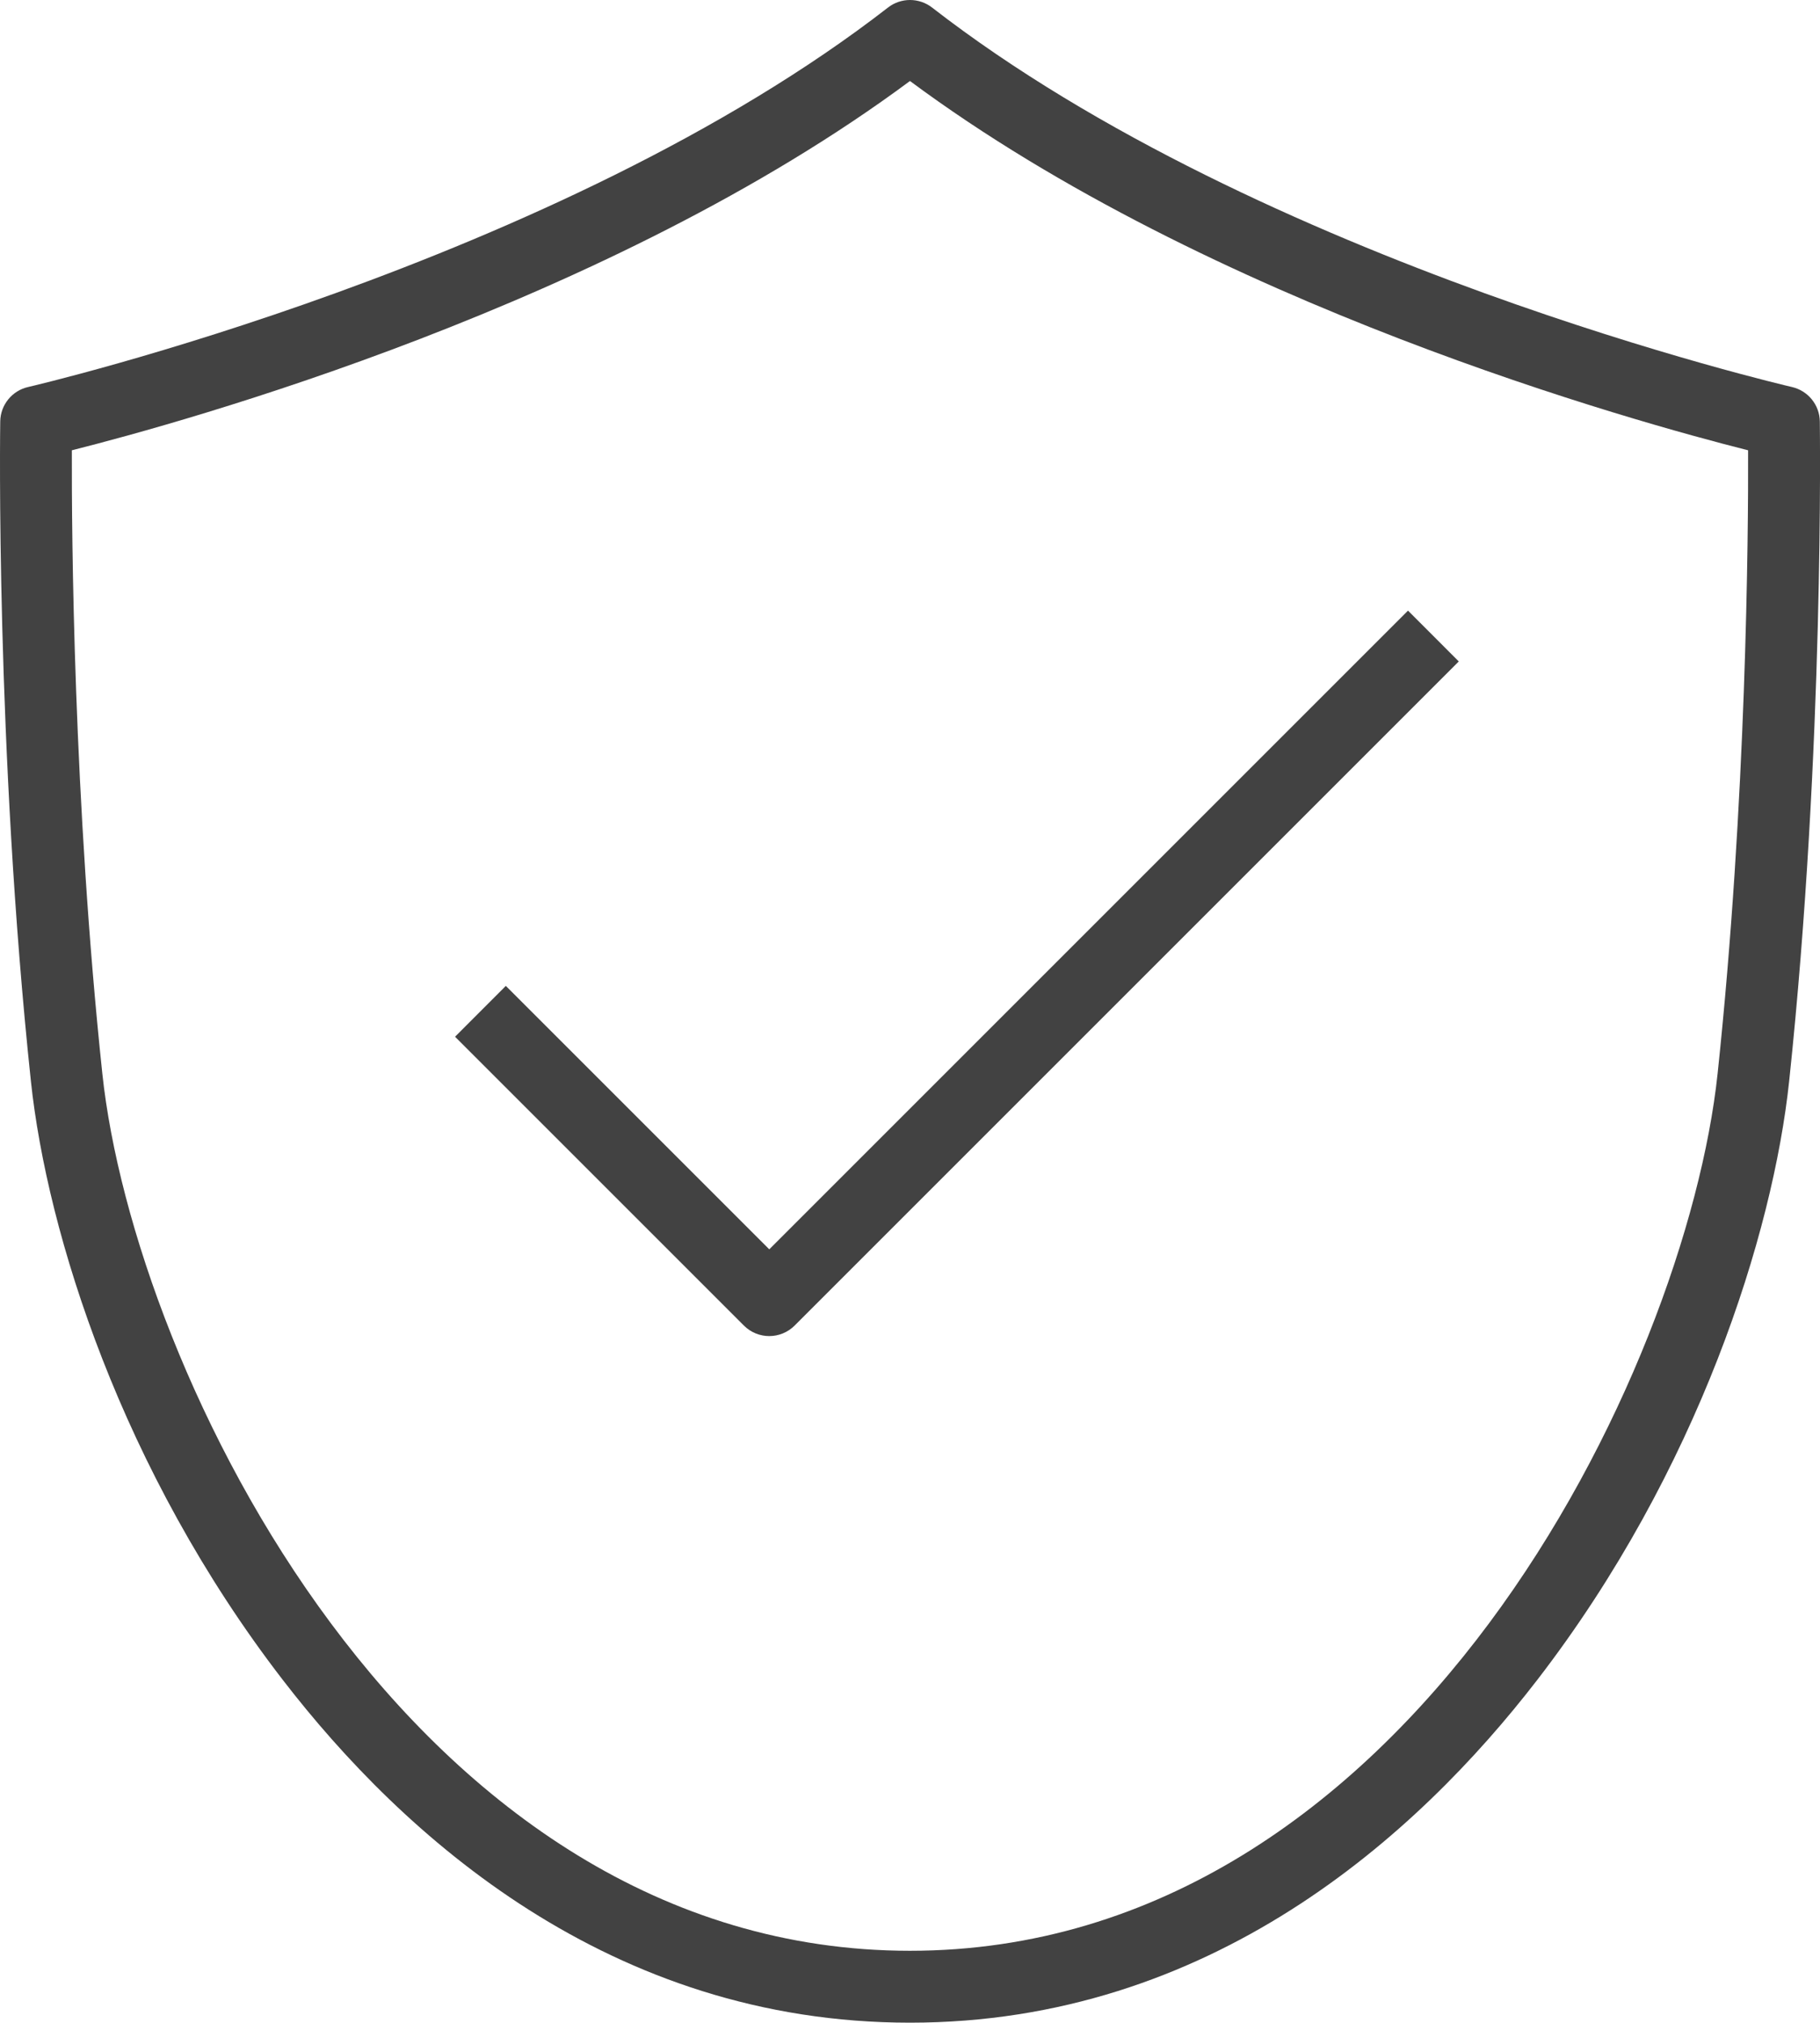 <?xml version="1.0" encoding="UTF-8"?>
<svg xmlns="http://www.w3.org/2000/svg" id="Capa_1" viewBox="54.64 31.08 303.97 337.84">
  <defs>
    <style>.cls-1{fill:#424242;}</style>
  </defs>
  <path class="cls-1" d="M206.62,368.92c-50.12,0-84.64-31.15-104.77-57.28-26.89-34.89-39.35-74.52-42.05-99.98-5.91-55.72-5.13-109.65-5.12-110.19,.04-2.76,1.97-5.14,4.66-5.75,.88-.2,88.49-20.6,143.61-63.38,2.16-1.68,5.19-1.68,7.36,0,55.17,42.82,142.73,63.18,143.61,63.38,2.69,.62,4.62,2.99,4.66,5.75,0,.54,.79,54.47-5.12,110.19-2.7,25.45-15.16,65.08-42.05,99.98-20.14,26.13-54.66,57.28-104.78,57.28ZM66.64,106.29c-.04,14.13,.26,58.52,5.09,104.1,5.25,49.5,51.58,146.52,134.89,146.52s129.64-97.03,134.89-146.52c4.83-45.58,5.14-89.97,5.09-104.1-18.83-4.75-89.67-24.33-139.98-61.68-50.32,37.36-121.15,56.94-139.98,61.68Z"></path>
  <path class="cls-1" d="M183.12,254.24c-1.54,0-3.07-.59-4.24-1.76l-48.24-48.24,8.48-8.49,44,44,106.68-106.68,8.48,8.49-110.92,110.92c-1.17,1.17-2.71,1.76-4.24,1.76Z"></path>
</svg>
